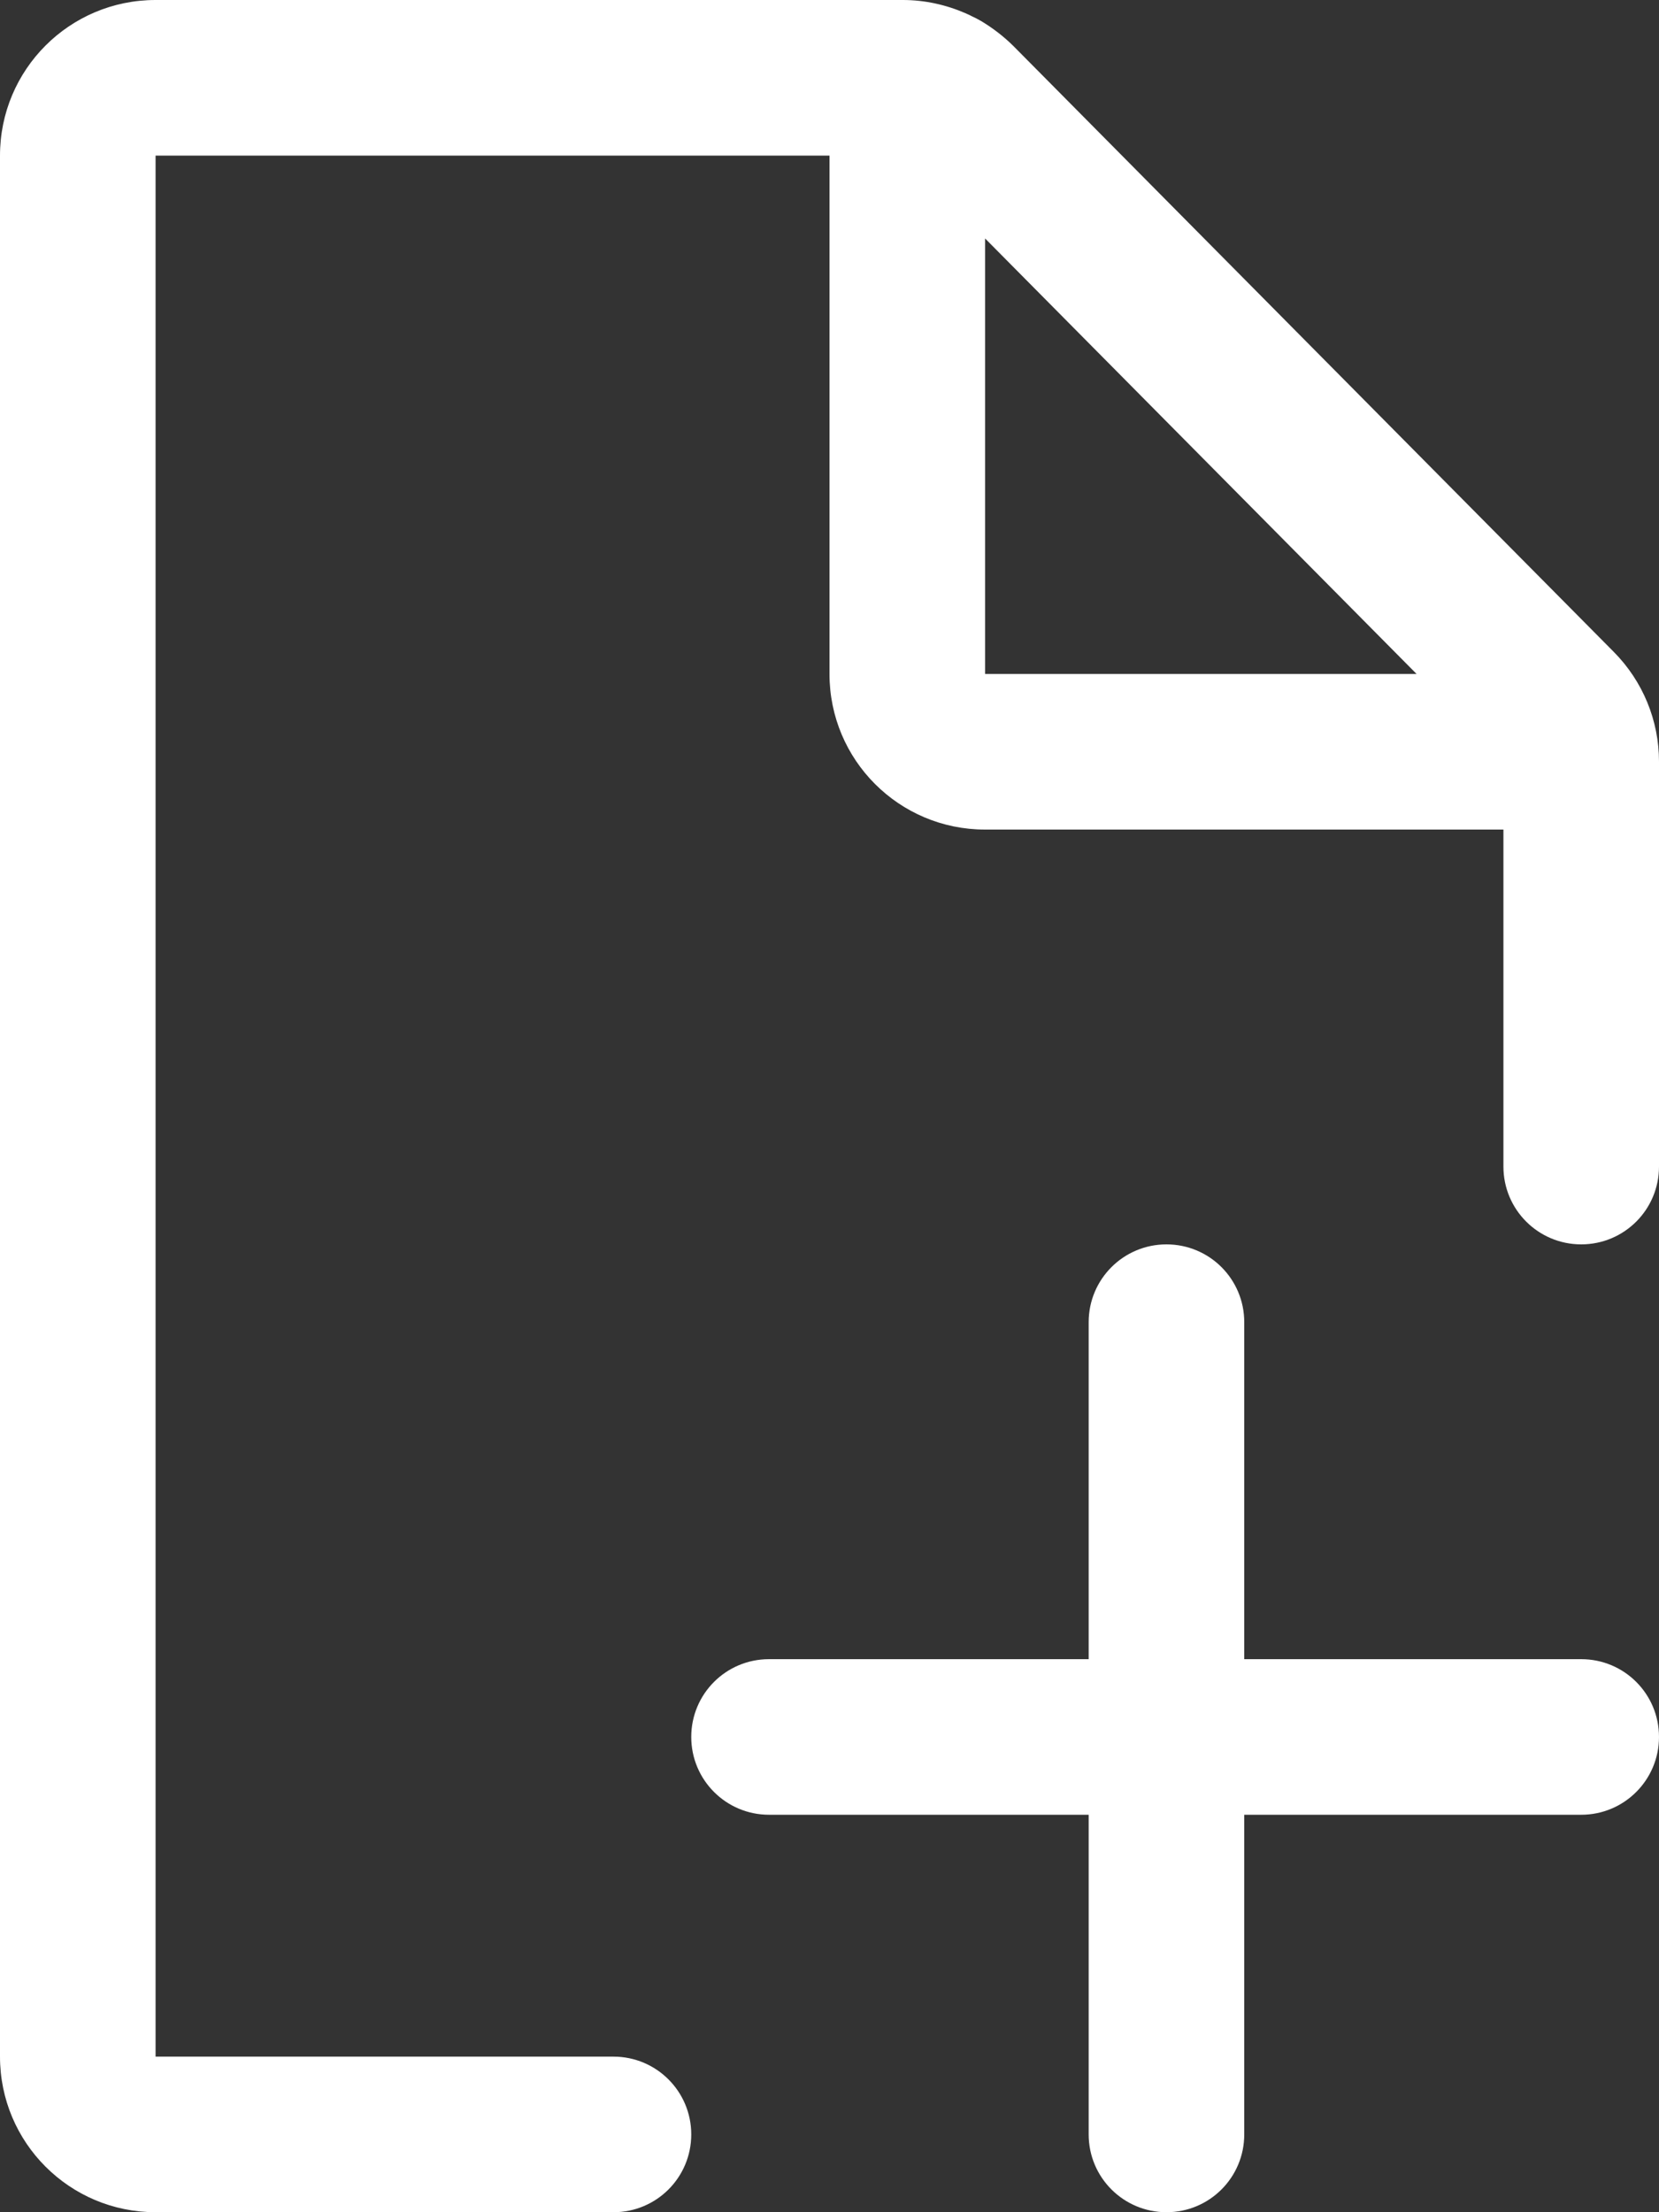 <svg width="18" height="24" viewBox="0 0 18 24" fill="none" xmlns="http://www.w3.org/2000/svg">
<rect x="0" y="0" width="18" height="24" fill="#333333" stroke="none"/>
<path fill-rule="evenodd" clip-rule="evenodd" d="M17.51 7.073L10.995 0.499C10.889 0.394 10.772 0.305 10.648 0.23C10.615 0.211 10.58 0.192 10.544 0.176C10.528 0.167 10.511 0.159 10.494 0.152L10.494 0.152L10.479 0.145C10.266 0.052 10.034 0 9.797 0H1.688C0.755 0 0 0.755 0 1.688V22.312C0 23.245 0.755 24 1.688 24H6.656C7.123 24 7.5 23.623 7.5 23.156C7.5 22.69 7.123 22.312 6.656 22.312H1.688V1.688H9V7.312C9 8.245 9.755 9 10.688 9H16.312V12.656C16.312 13.123 16.69 13.5 17.156 13.5C17.623 13.5 18 13.123 18 12.656V8.262C18 7.816 17.824 7.39 17.51 7.073ZM17.156 18H13.5V14.344C13.5 13.877 13.123 13.5 12.656 13.5C12.19 13.5 11.812 13.877 11.812 14.344V18H8.344C7.877 18 7.5 18.377 7.5 18.844C7.5 19.31 7.877 19.688 8.344 19.688H11.812V23.156C11.812 23.623 12.19 24 12.656 24C13.123 24 13.5 23.623 13.5 23.156V19.688H17.156C17.623 19.688 18 19.31 18 18.844C18 18.377 17.623 18 17.156 18ZM10.688 2.587V7.312H15.37L10.688 2.587Z" fill="white"/>
</svg>
